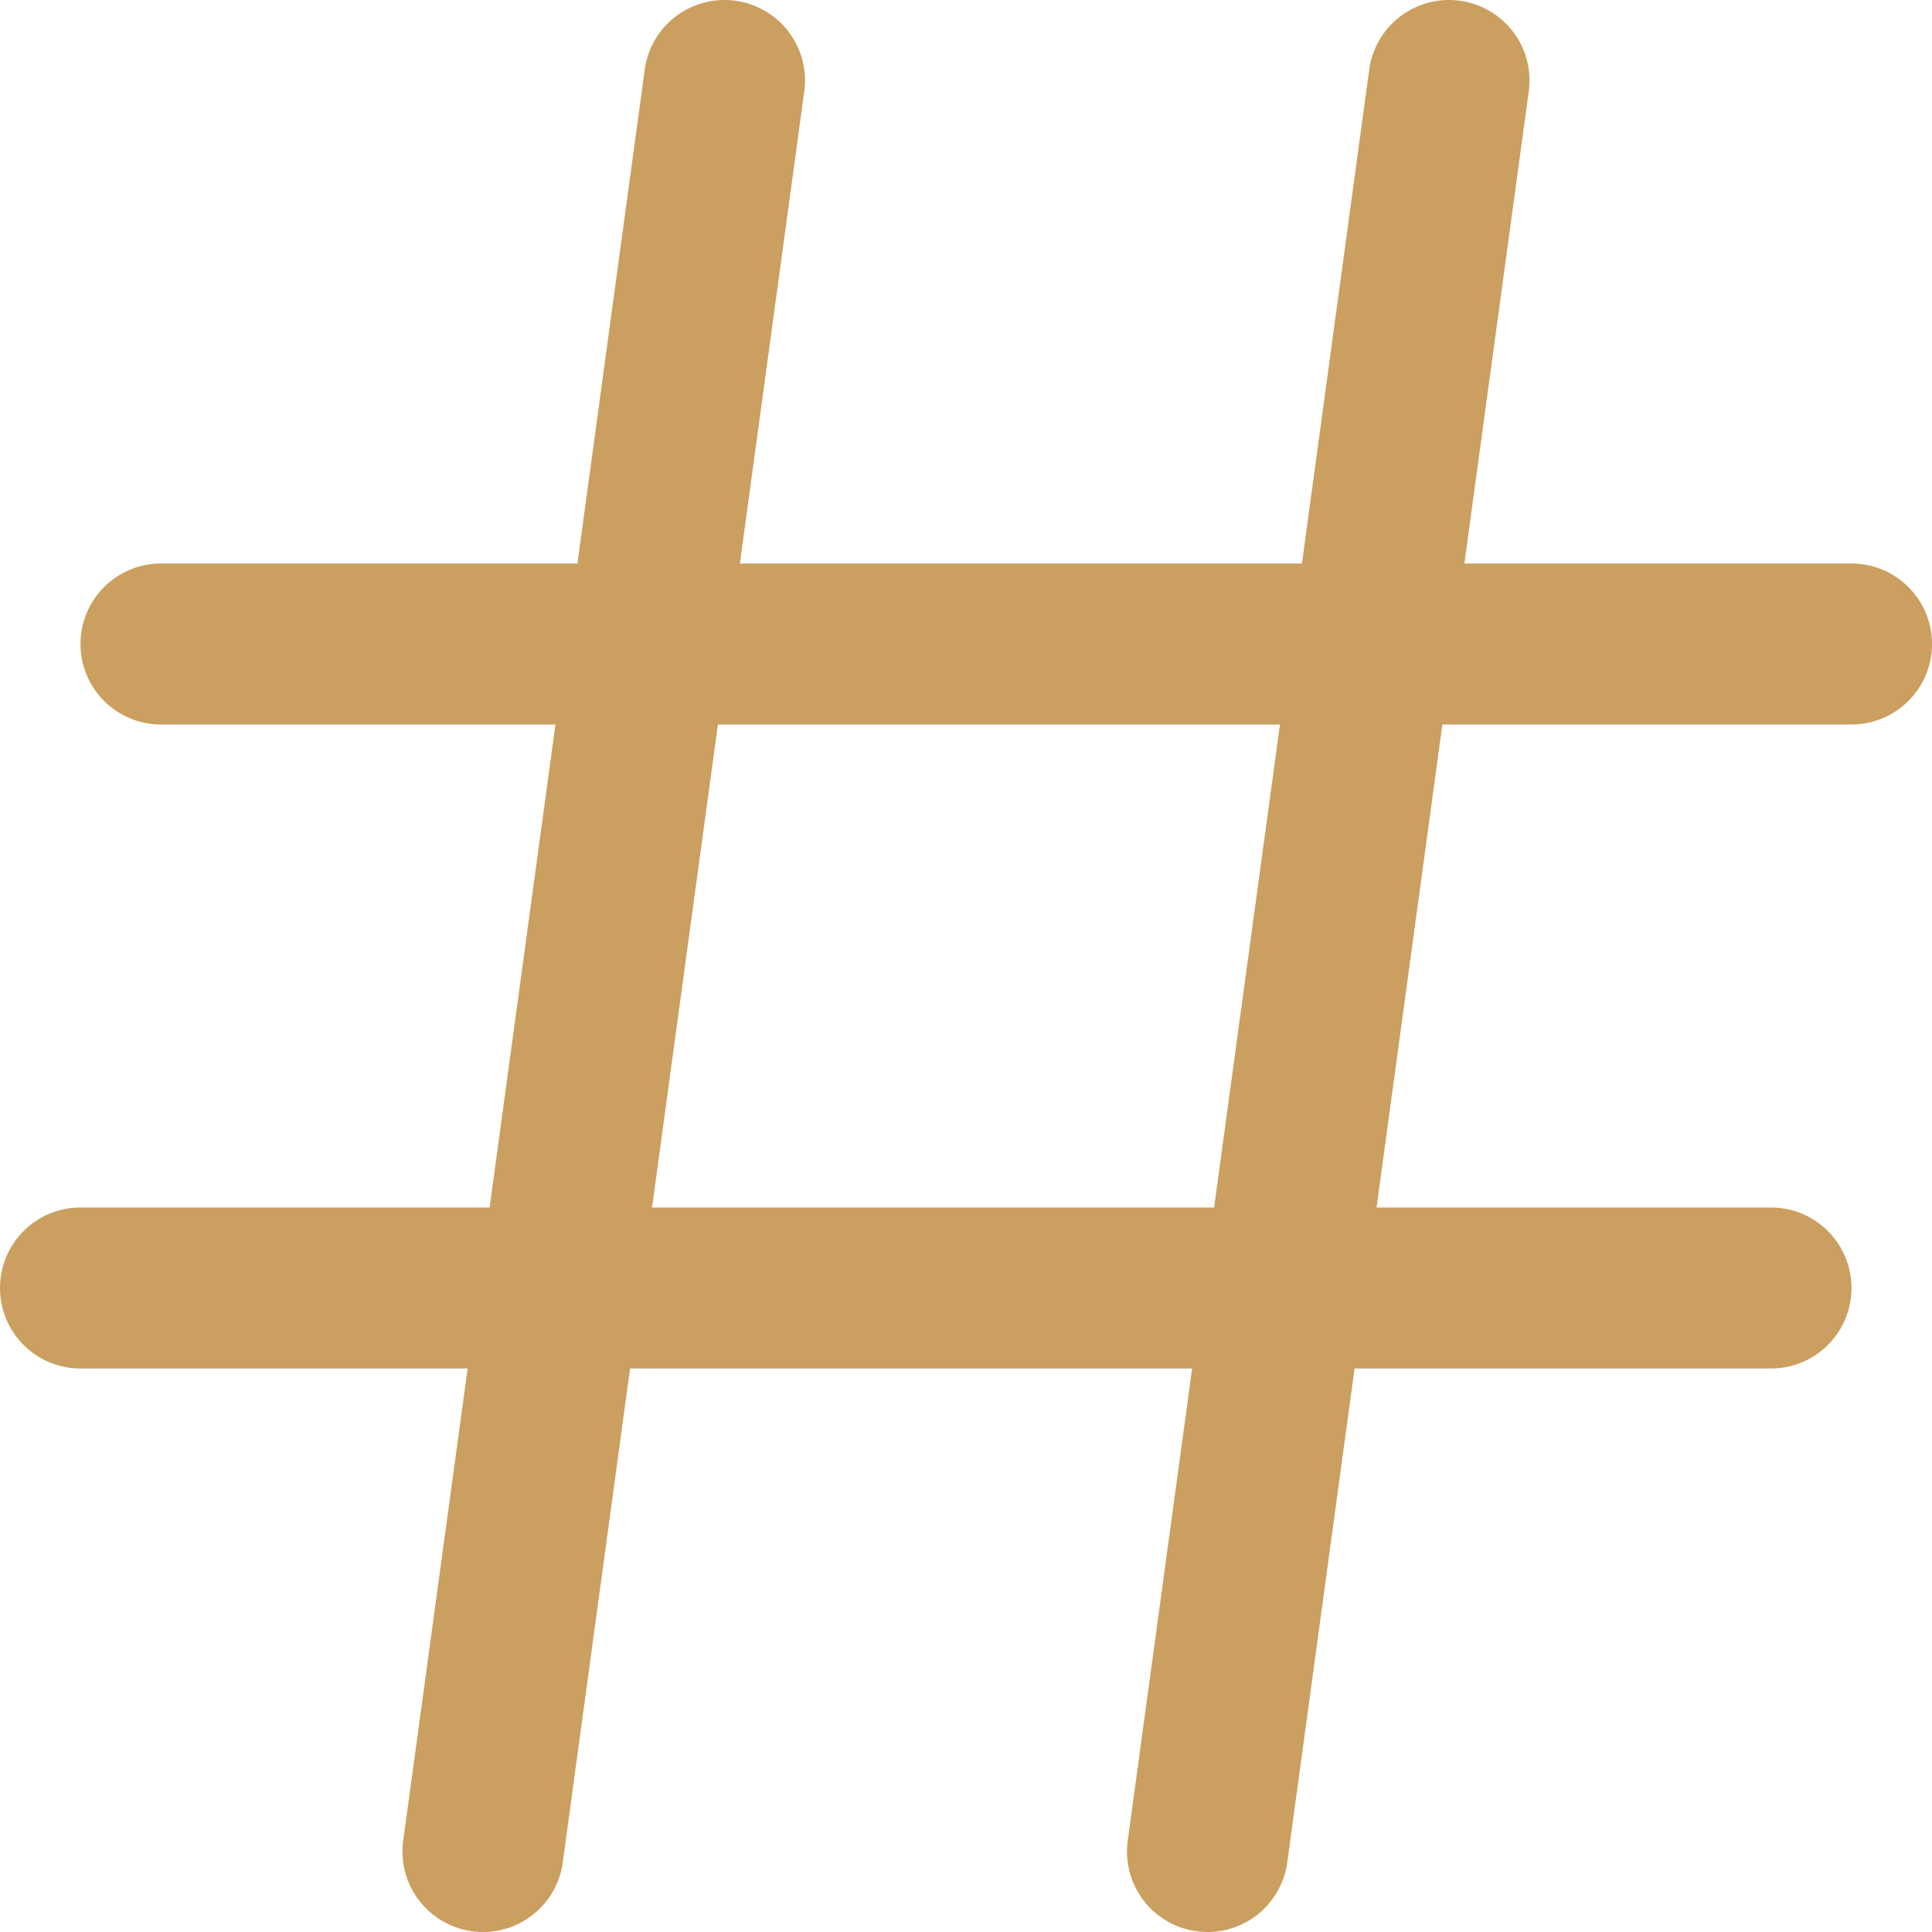 <svg xmlns="http://www.w3.org/2000/svg" width="24" height="24" viewBox="0 0 24 24">
  <path id="hastag" d="M23,7H18.191l.8-5.865a1,1,0,0,0-1.982-.27L16.173,7H9.191l.8-5.865A1,1,0,0,0,8.009.865L7.173,7H2A1,1,0,0,0,2,9H6.9l-.818,6H1a1,1,0,0,0,0,2H5.809l-.8,5.865a1,1,0,0,0,1.982.27L7.827,17h6.982l-.8,5.865a1,1,0,0,0,1.982.27L16.827,17H22a1,1,0,0,0,0-2H17.1l.818-6H23a1,1,0,0,0,0-2Zm-7.918,8H8.1l.818-6H15.9Z" transform="translate(0 0)" fill="#CB9F60"/>
</svg>
